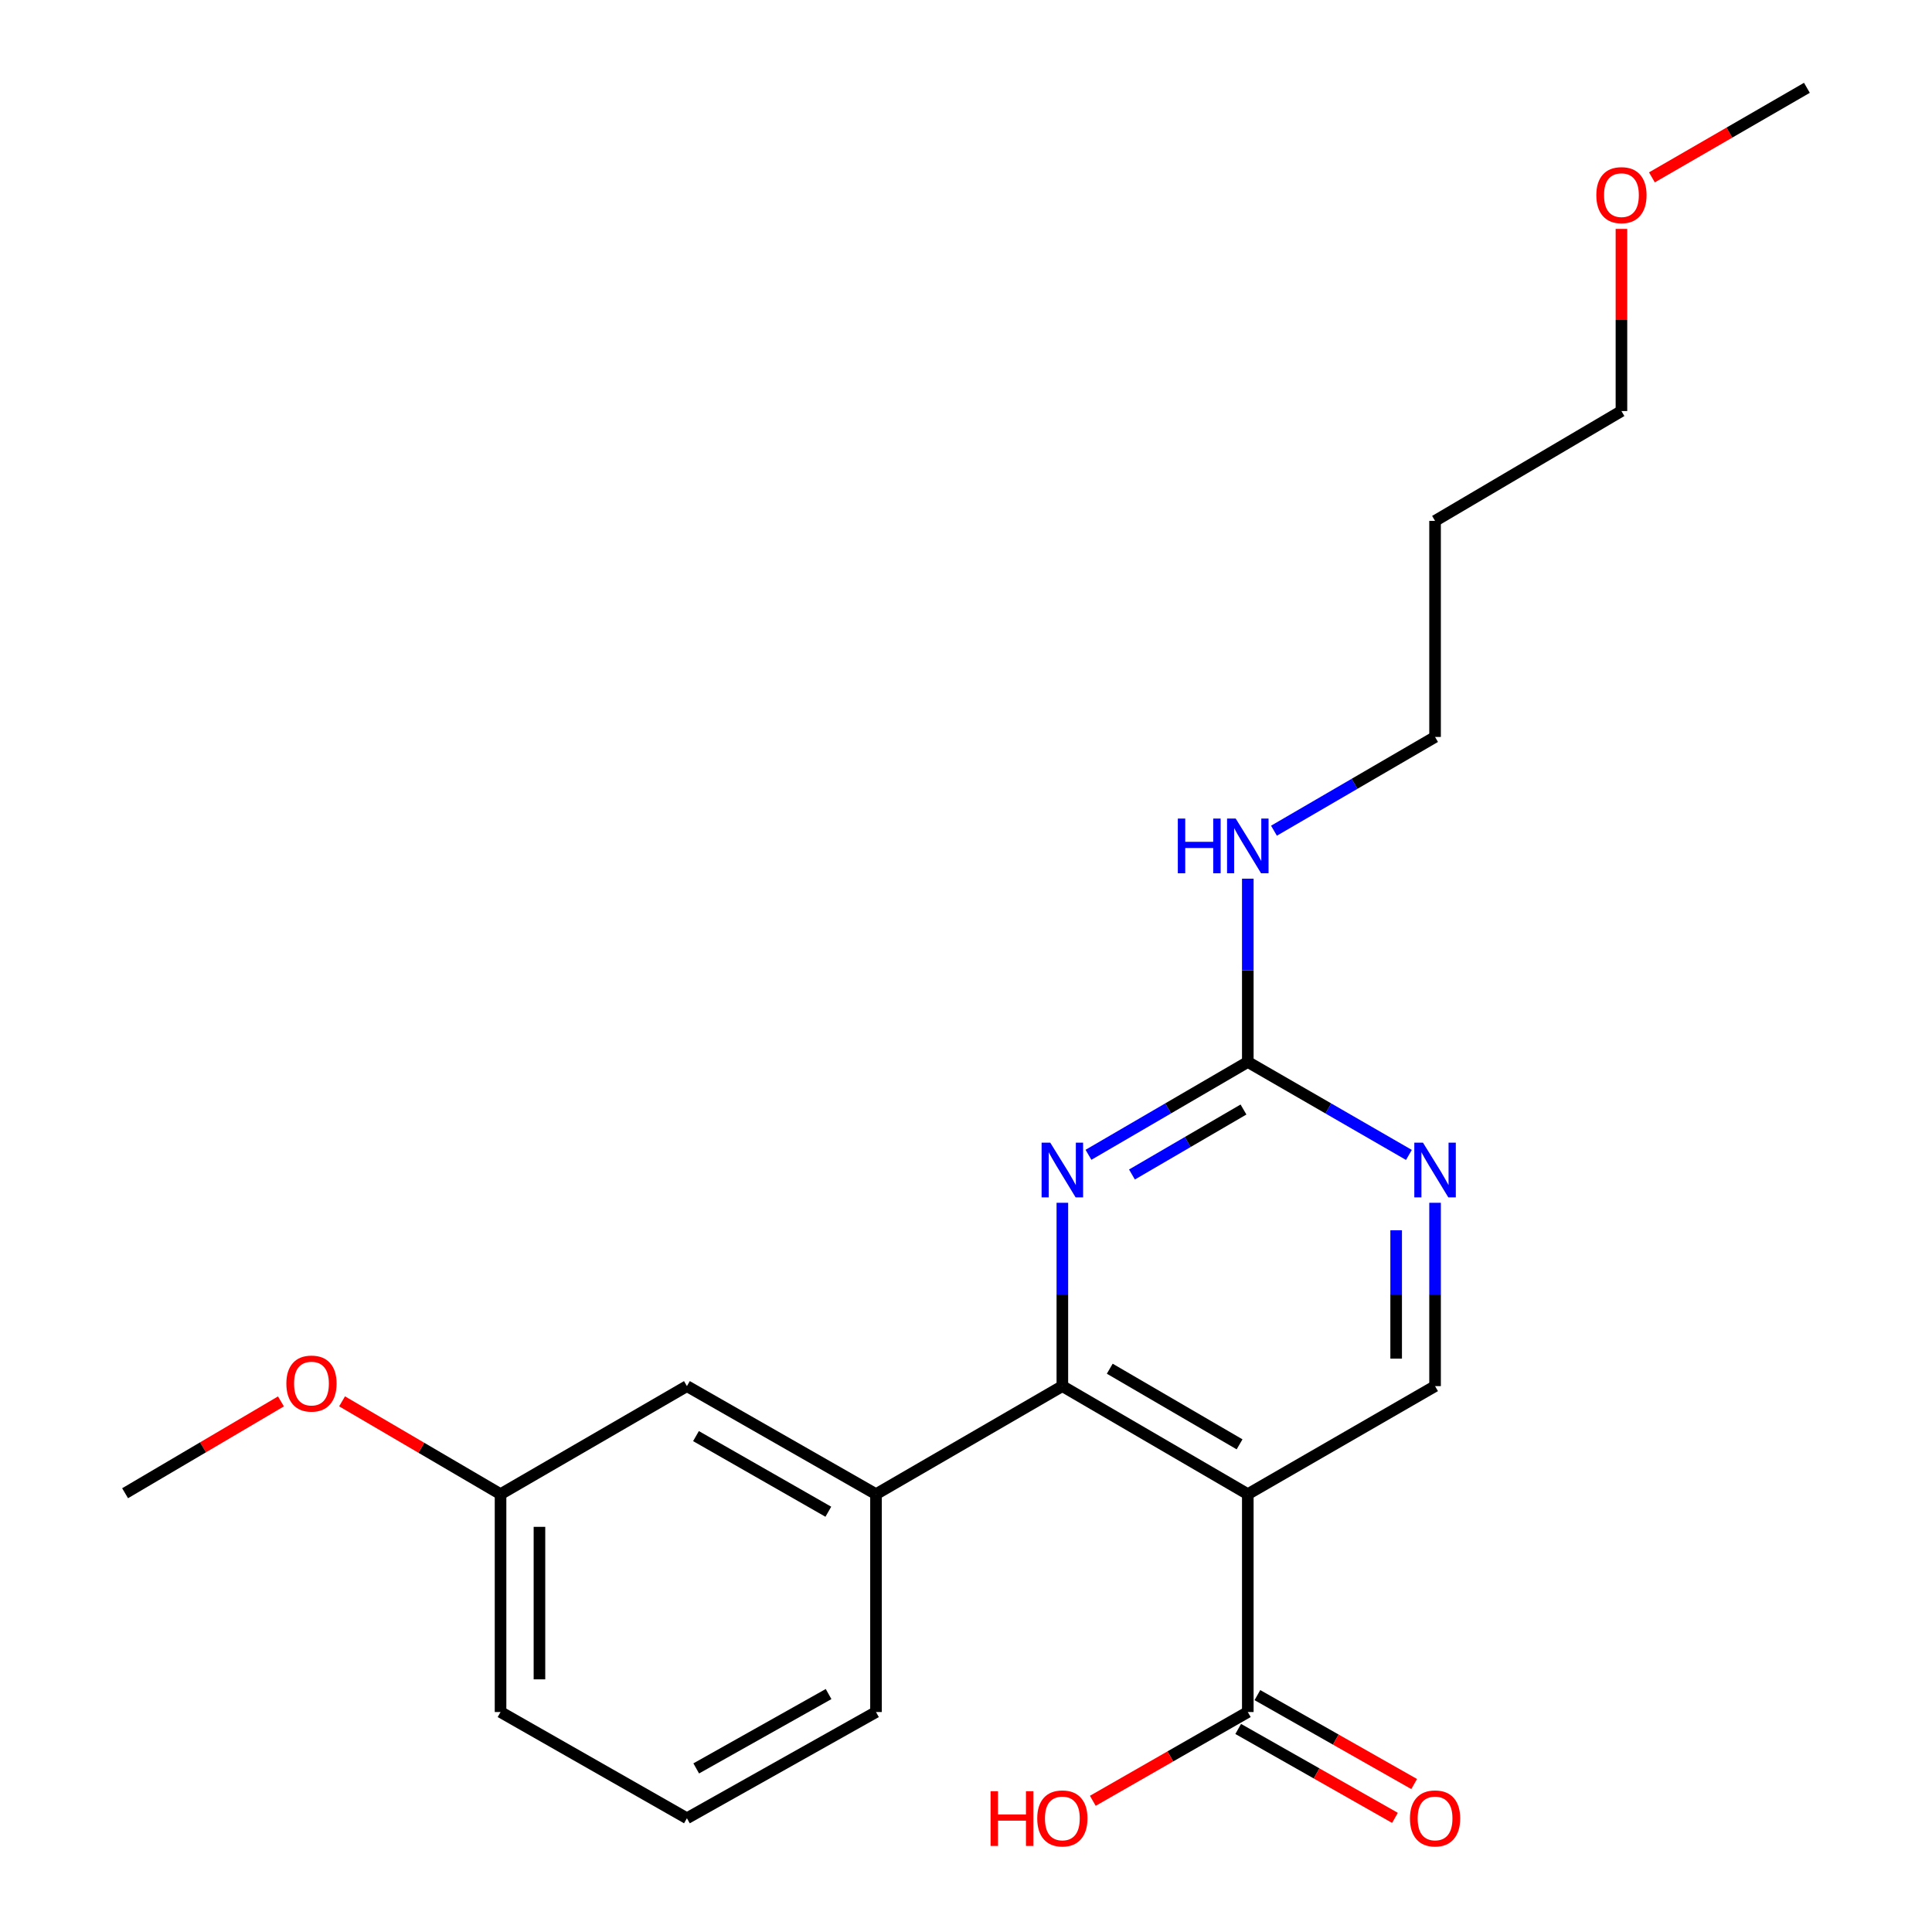 <?xml version='1.0' encoding='iso-8859-1'?>
<svg version='1.1' baseProfile='full'
              xmlns='http://www.w3.org/2000/svg'
                      xmlns:rdkit='http://www.rdkit.org/xml'
                      xmlns:xlink='http://www.w3.org/1999/xlink'
                  xml:space='preserve'
width='1000px' height='1000px' viewBox='0 0 1000 1000'>
<!-- END OF HEADER -->
<rect style='opacity:1.0;fill:#FFFFFF;stroke:none' width='1000' height='1000' x='0' y='0'> </rect>
<path class='bond-0' d='M 645.86,773.377 L 549.873,717.452' style='fill:none;fill-rule:evenodd;stroke:#000000;stroke-width:6px;stroke-linecap:butt;stroke-linejoin:miter;stroke-opacity:1' />
<path class='bond-0' d='M 641.599,747.589 L 574.408,708.441' style='fill:none;fill-rule:evenodd;stroke:#000000;stroke-width:6px;stroke-linecap:butt;stroke-linejoin:miter;stroke-opacity:1' />
<path class='bond-3' d='M 645.86,773.377 L 645.86,886.145' style='fill:none;fill-rule:evenodd;stroke:#000000;stroke-width:6px;stroke-linecap:butt;stroke-linejoin:miter;stroke-opacity:1' />
<path class='bond-6' d='M 645.86,773.377 L 742.786,717.452' style='fill:none;fill-rule:evenodd;stroke:#000000;stroke-width:6px;stroke-linecap:butt;stroke-linejoin:miter;stroke-opacity:1' />
<path class='bond-1' d='M 549.873,717.452 L 549.873,670.005' style='fill:none;fill-rule:evenodd;stroke:#000000;stroke-width:6px;stroke-linecap:butt;stroke-linejoin:miter;stroke-opacity:1' />
<path class='bond-1' d='M 549.873,670.005 L 549.873,622.558' style='fill:none;fill-rule:evenodd;stroke:#0000FF;stroke-width:6px;stroke-linecap:butt;stroke-linejoin:miter;stroke-opacity:1' />
<path class='bond-5' d='M 549.873,717.452 L 453.416,773.377' style='fill:none;fill-rule:evenodd;stroke:#000000;stroke-width:6px;stroke-linecap:butt;stroke-linejoin:miter;stroke-opacity:1' />
<path class='bond-22' d='M 563.39,597.726 L 604.625,573.701' style='fill:none;fill-rule:evenodd;stroke:#0000FF;stroke-width:6px;stroke-linecap:butt;stroke-linejoin:miter;stroke-opacity:1' />
<path class='bond-22' d='M 604.625,573.701 L 645.86,549.676' style='fill:none;fill-rule:evenodd;stroke:#000000;stroke-width:6px;stroke-linecap:butt;stroke-linejoin:miter;stroke-opacity:1' />
<path class='bond-22' d='M 585.898,607.918 L 614.762,591.1' style='fill:none;fill-rule:evenodd;stroke:#0000FF;stroke-width:6px;stroke-linecap:butt;stroke-linejoin:miter;stroke-opacity:1' />
<path class='bond-22' d='M 614.762,591.1 L 643.627,574.283' style='fill:none;fill-rule:evenodd;stroke:#000000;stroke-width:6px;stroke-linecap:butt;stroke-linejoin:miter;stroke-opacity:1' />
<path class='bond-2' d='M 645.86,549.676 L 687.554,573.733' style='fill:none;fill-rule:evenodd;stroke:#000000;stroke-width:6px;stroke-linecap:butt;stroke-linejoin:miter;stroke-opacity:1' />
<path class='bond-2' d='M 687.554,573.733 L 729.249,597.79' style='fill:none;fill-rule:evenodd;stroke:#0000FF;stroke-width:6px;stroke-linecap:butt;stroke-linejoin:miter;stroke-opacity:1' />
<path class='bond-9' d='M 645.86,549.676 L 645.86,502.24' style='fill:none;fill-rule:evenodd;stroke:#000000;stroke-width:6px;stroke-linecap:butt;stroke-linejoin:miter;stroke-opacity:1' />
<path class='bond-9' d='M 645.86,502.24 L 645.86,454.804' style='fill:none;fill-rule:evenodd;stroke:#0000FF;stroke-width:6px;stroke-linecap:butt;stroke-linejoin:miter;stroke-opacity:1' />
<path class='bond-8' d='M 640.892,894.902 L 681.462,917.917' style='fill:none;fill-rule:evenodd;stroke:#000000;stroke-width:6px;stroke-linecap:butt;stroke-linejoin:miter;stroke-opacity:1' />
<path class='bond-8' d='M 681.462,917.917 L 722.032,940.932' style='fill:none;fill-rule:evenodd;stroke:#FF0000;stroke-width:6px;stroke-linecap:butt;stroke-linejoin:miter;stroke-opacity:1' />
<path class='bond-8' d='M 650.828,877.387 L 691.398,900.402' style='fill:none;fill-rule:evenodd;stroke:#000000;stroke-width:6px;stroke-linecap:butt;stroke-linejoin:miter;stroke-opacity:1' />
<path class='bond-8' d='M 691.398,900.402 L 731.968,923.417' style='fill:none;fill-rule:evenodd;stroke:#FF0000;stroke-width:6px;stroke-linecap:butt;stroke-linejoin:miter;stroke-opacity:1' />
<path class='bond-10' d='M 645.86,886.145 L 605.749,909.122' style='fill:none;fill-rule:evenodd;stroke:#000000;stroke-width:6px;stroke-linecap:butt;stroke-linejoin:miter;stroke-opacity:1' />
<path class='bond-10' d='M 605.749,909.122 L 565.638,932.099' style='fill:none;fill-rule:evenodd;stroke:#FF0000;stroke-width:6px;stroke-linecap:butt;stroke-linejoin:miter;stroke-opacity:1' />
<path class='bond-4' d='M 742.786,622.558 L 742.786,670.005' style='fill:none;fill-rule:evenodd;stroke:#0000FF;stroke-width:6px;stroke-linecap:butt;stroke-linejoin:miter;stroke-opacity:1' />
<path class='bond-4' d='M 742.786,670.005 L 742.786,717.452' style='fill:none;fill-rule:evenodd;stroke:#000000;stroke-width:6px;stroke-linecap:butt;stroke-linejoin:miter;stroke-opacity:1' />
<path class='bond-4' d='M 722.649,636.792 L 722.649,670.005' style='fill:none;fill-rule:evenodd;stroke:#0000FF;stroke-width:6px;stroke-linecap:butt;stroke-linejoin:miter;stroke-opacity:1' />
<path class='bond-4' d='M 722.649,670.005 L 722.649,703.218' style='fill:none;fill-rule:evenodd;stroke:#000000;stroke-width:6px;stroke-linecap:butt;stroke-linejoin:miter;stroke-opacity:1' />
<path class='bond-7' d='M 453.416,773.377 L 355.55,717.452' style='fill:none;fill-rule:evenodd;stroke:#000000;stroke-width:6px;stroke-linecap:butt;stroke-linejoin:miter;stroke-opacity:1' />
<path class='bond-7' d='M 428.745,782.472 L 360.239,743.324' style='fill:none;fill-rule:evenodd;stroke:#000000;stroke-width:6px;stroke-linecap:butt;stroke-linejoin:miter;stroke-opacity:1' />
<path class='bond-12' d='M 453.416,773.377 L 453.416,886.145' style='fill:none;fill-rule:evenodd;stroke:#000000;stroke-width:6px;stroke-linecap:butt;stroke-linejoin:miter;stroke-opacity:1' />
<path class='bond-11' d='M 355.55,717.452 L 259.082,773.377' style='fill:none;fill-rule:evenodd;stroke:#000000;stroke-width:6px;stroke-linecap:butt;stroke-linejoin:miter;stroke-opacity:1' />
<path class='bond-17' d='M 659.403,429.967 L 701.095,405.704' style='fill:none;fill-rule:evenodd;stroke:#0000FF;stroke-width:6px;stroke-linecap:butt;stroke-linejoin:miter;stroke-opacity:1' />
<path class='bond-17' d='M 701.095,405.704 L 742.786,381.442' style='fill:none;fill-rule:evenodd;stroke:#000000;stroke-width:6px;stroke-linecap:butt;stroke-linejoin:miter;stroke-opacity:1' />
<path class='bond-14' d='M 259.082,773.377 L 218.067,749.353' style='fill:none;fill-rule:evenodd;stroke:#000000;stroke-width:6px;stroke-linecap:butt;stroke-linejoin:miter;stroke-opacity:1' />
<path class='bond-14' d='M 218.067,749.353 L 177.051,725.329' style='fill:none;fill-rule:evenodd;stroke:#FF0000;stroke-width:6px;stroke-linecap:butt;stroke-linejoin:miter;stroke-opacity:1' />
<path class='bond-23' d='M 259.082,773.377 L 259.082,886.145' style='fill:none;fill-rule:evenodd;stroke:#000000;stroke-width:6px;stroke-linecap:butt;stroke-linejoin:miter;stroke-opacity:1' />
<path class='bond-23' d='M 279.219,790.292 L 279.219,869.23' style='fill:none;fill-rule:evenodd;stroke:#000000;stroke-width:6px;stroke-linecap:butt;stroke-linejoin:miter;stroke-opacity:1' />
<path class='bond-15' d='M 453.416,886.145 L 355.55,941.13' style='fill:none;fill-rule:evenodd;stroke:#000000;stroke-width:6px;stroke-linecap:butt;stroke-linejoin:miter;stroke-opacity:1' />
<path class='bond-15' d='M 428.873,876.837 L 360.366,915.326' style='fill:none;fill-rule:evenodd;stroke:#000000;stroke-width:6px;stroke-linecap:butt;stroke-linejoin:miter;stroke-opacity:1' />
<path class='bond-13' d='M 742.786,269.614 L 742.786,381.442' style='fill:none;fill-rule:evenodd;stroke:#000000;stroke-width:6px;stroke-linecap:butt;stroke-linejoin:miter;stroke-opacity:1' />
<path class='bond-18' d='M 742.786,269.614 L 839.254,212.76' style='fill:none;fill-rule:evenodd;stroke:#000000;stroke-width:6px;stroke-linecap:butt;stroke-linejoin:miter;stroke-opacity:1' />
<path class='bond-20' d='M 145.417,725.363 L 105.082,749.129' style='fill:none;fill-rule:evenodd;stroke:#FF0000;stroke-width:6px;stroke-linecap:butt;stroke-linejoin:miter;stroke-opacity:1' />
<path class='bond-20' d='M 105.082,749.129 L 64.748,772.896' style='fill:none;fill-rule:evenodd;stroke:#000000;stroke-width:6px;stroke-linecap:butt;stroke-linejoin:miter;stroke-opacity:1' />
<path class='bond-19' d='M 355.55,941.13 L 259.082,886.145' style='fill:none;fill-rule:evenodd;stroke:#000000;stroke-width:6px;stroke-linecap:butt;stroke-linejoin:miter;stroke-opacity:1' />
<path class='bond-16' d='M 839.254,118.477 L 839.254,165.619' style='fill:none;fill-rule:evenodd;stroke:#FF0000;stroke-width:6px;stroke-linecap:butt;stroke-linejoin:miter;stroke-opacity:1' />
<path class='bond-16' d='M 839.254,165.619 L 839.254,212.76' style='fill:none;fill-rule:evenodd;stroke:#000000;stroke-width:6px;stroke-linecap:butt;stroke-linejoin:miter;stroke-opacity:1' />
<path class='bond-21' d='M 855.026,91.808 L 895.139,68.631' style='fill:none;fill-rule:evenodd;stroke:#FF0000;stroke-width:6px;stroke-linecap:butt;stroke-linejoin:miter;stroke-opacity:1' />
<path class='bond-21' d='M 895.139,68.631 L 935.252,45.455' style='fill:none;fill-rule:evenodd;stroke:#000000;stroke-width:6px;stroke-linecap:butt;stroke-linejoin:miter;stroke-opacity:1' />
<path  class='atom-2' d='M 543.613 591.441
L 552.893 606.441
Q 553.813 607.921, 555.293 610.601
Q 556.773 613.281, 556.853 613.441
L 556.853 591.441
L 560.613 591.441
L 560.613 619.761
L 556.733 619.761
L 546.773 603.361
Q 545.613 601.441, 544.373 599.241
Q 543.173 597.041, 542.813 596.361
L 542.813 619.761
L 539.133 619.761
L 539.133 591.441
L 543.613 591.441
' fill='#0000FF'/>
<path  class='atom-5' d='M 736.526 591.441
L 745.806 606.441
Q 746.726 607.921, 748.206 610.601
Q 749.686 613.281, 749.766 613.441
L 749.766 591.441
L 753.526 591.441
L 753.526 619.761
L 749.646 619.761
L 739.686 603.361
Q 738.526 601.441, 737.286 599.241
Q 736.086 597.041, 735.726 596.361
L 735.726 619.761
L 732.046 619.761
L 732.046 591.441
L 736.526 591.441
' fill='#0000FF'/>
<path  class='atom-9' d='M 729.786 941.21
Q 729.786 934.41, 733.146 930.61
Q 736.506 926.81, 742.786 926.81
Q 749.066 926.81, 752.426 930.61
Q 755.786 934.41, 755.786 941.21
Q 755.786 948.09, 752.386 952.01
Q 748.986 955.89, 742.786 955.89
Q 736.546 955.89, 733.146 952.01
Q 729.786 948.13, 729.786 941.21
M 742.786 952.69
Q 747.106 952.69, 749.426 949.81
Q 751.786 946.89, 751.786 941.21
Q 751.786 935.65, 749.426 932.85
Q 747.106 930.01, 742.786 930.01
Q 738.466 930.01, 736.106 932.81
Q 733.786 935.61, 733.786 941.21
Q 733.786 946.93, 736.106 949.81
Q 738.466 952.69, 742.786 952.69
' fill='#FF0000'/>
<path  class='atom-10' d='M 609.64 423.688
L 613.48 423.688
L 613.48 435.728
L 627.96 435.728
L 627.96 423.688
L 631.8 423.688
L 631.8 452.008
L 627.96 452.008
L 627.96 438.928
L 613.48 438.928
L 613.48 452.008
L 609.64 452.008
L 609.64 423.688
' fill='#0000FF'/>
<path  class='atom-10' d='M 639.6 423.688
L 648.88 438.688
Q 649.8 440.168, 651.28 442.848
Q 652.76 445.528, 652.84 445.688
L 652.84 423.688
L 656.6 423.688
L 656.6 452.008
L 652.72 452.008
L 642.76 435.608
Q 641.6 433.688, 640.36 431.488
Q 639.16 429.288, 638.8 428.608
L 638.8 452.008
L 635.12 452.008
L 635.12 423.688
L 639.6 423.688
' fill='#0000FF'/>
<path  class='atom-11' d='M 512.713 927.13
L 516.553 927.13
L 516.553 939.17
L 531.033 939.17
L 531.033 927.13
L 534.873 927.13
L 534.873 955.45
L 531.033 955.45
L 531.033 942.37
L 516.553 942.37
L 516.553 955.45
L 512.713 955.45
L 512.713 927.13
' fill='#FF0000'/>
<path  class='atom-11' d='M 536.873 941.21
Q 536.873 934.41, 540.233 930.61
Q 543.593 926.81, 549.873 926.81
Q 556.153 926.81, 559.513 930.61
Q 562.873 934.41, 562.873 941.21
Q 562.873 948.09, 559.473 952.01
Q 556.073 955.89, 549.873 955.89
Q 543.633 955.89, 540.233 952.01
Q 536.873 948.13, 536.873 941.21
M 549.873 952.69
Q 554.193 952.69, 556.513 949.81
Q 558.873 946.89, 558.873 941.21
Q 558.873 935.65, 556.513 932.85
Q 554.193 930.01, 549.873 930.01
Q 545.553 930.01, 543.193 932.81
Q 540.873 935.61, 540.873 941.21
Q 540.873 946.93, 543.193 949.81
Q 545.553 952.69, 549.873 952.69
' fill='#FF0000'/>
<path  class='atom-15' d='M 148.216 716.133
Q 148.216 709.333, 151.576 705.533
Q 154.936 701.733, 161.216 701.733
Q 167.496 701.733, 170.856 705.533
Q 174.216 709.333, 174.216 716.133
Q 174.216 723.013, 170.816 726.933
Q 167.416 730.813, 161.216 730.813
Q 154.976 730.813, 151.576 726.933
Q 148.216 723.053, 148.216 716.133
M 161.216 727.613
Q 165.536 727.613, 167.856 724.733
Q 170.216 721.813, 170.216 716.133
Q 170.216 710.573, 167.856 707.773
Q 165.536 704.933, 161.216 704.933
Q 156.896 704.933, 154.536 707.733
Q 152.216 710.533, 152.216 716.133
Q 152.216 721.853, 154.536 724.733
Q 156.896 727.613, 161.216 727.613
' fill='#FF0000'/>
<path  class='atom-17' d='M 826.254 101.001
Q 826.254 94.201, 829.614 90.401
Q 832.974 86.601, 839.254 86.601
Q 845.534 86.601, 848.894 90.401
Q 852.254 94.201, 852.254 101.001
Q 852.254 107.881, 848.854 111.801
Q 845.454 115.681, 839.254 115.681
Q 833.014 115.681, 829.614 111.801
Q 826.254 107.921, 826.254 101.001
M 839.254 112.481
Q 843.574 112.481, 845.894 109.601
Q 848.254 106.681, 848.254 101.001
Q 848.254 95.441, 845.894 92.641
Q 843.574 89.801, 839.254 89.801
Q 834.934 89.801, 832.574 92.601
Q 830.254 95.401, 830.254 101.001
Q 830.254 106.721, 832.574 109.601
Q 834.934 112.481, 839.254 112.481
' fill='#FF0000'/>
</svg>
